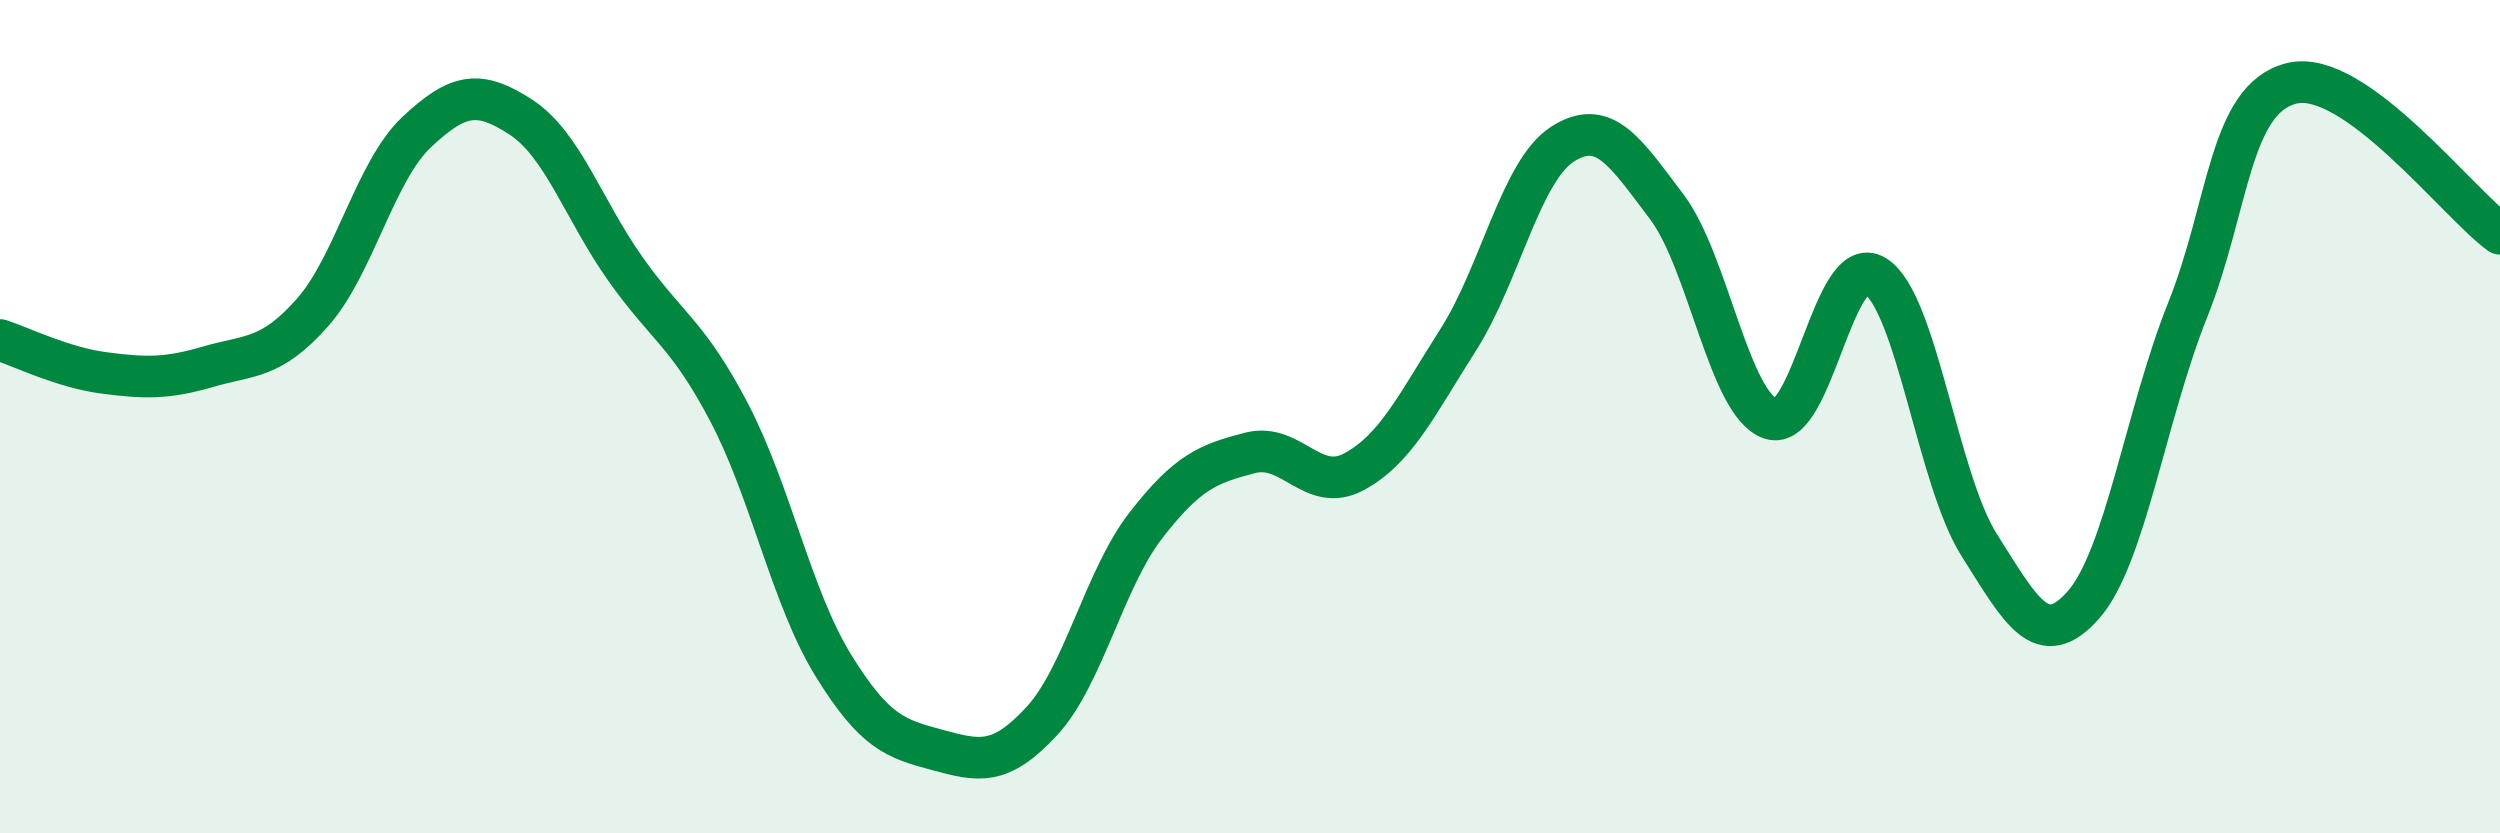 
    <svg width="60" height="20" viewBox="0 0 60 20" xmlns="http://www.w3.org/2000/svg">
      <path
        d="M 0,8.16 C 0.5,8.32 1.5,8.82 2.5,8.95 C 3.5,9.08 4,9.09 5,8.8 C 6,8.51 6.5,8.63 7.5,7.5 C 8.5,6.37 9,4.11 10,3.17 C 11,2.23 11.5,2.16 12.5,2.81 C 13.5,3.46 14,5.02 15,6.44 C 16,7.86 16.5,7.99 17.5,9.9 C 18.5,11.81 19,14.35 20,15.97 C 21,17.59 21.5,17.73 22.5,18 C 23.5,18.27 24,18.39 25,17.31 C 26,16.23 26.5,13.9 27.5,12.61 C 28.5,11.32 29,11.13 30,10.87 C 31,10.61 31.5,11.86 32.5,11.32 C 33.5,10.78 34,9.72 35,8.15 C 36,6.58 36.5,4.1 37.5,3.46 C 38.5,2.82 39,3.64 40,4.96 C 41,6.28 41.5,9.72 42.5,10.05 C 43.5,10.38 44,6.01 45,6.62 C 46,7.23 46.5,11.5 47.5,13.08 C 48.5,14.66 49,15.65 50,14.52 C 51,13.39 51.5,9.95 52.5,7.45 C 53.5,4.95 53.5,2.37 55,2 C 56.5,1.63 59,4.89 60,5.61L60 20L0 20Z"
        fill="#008740"
        opacity="0.1"
        stroke-linecap="round"
        stroke-linejoin="round"
      />
      <path
        d="M 0,8.16 C 0.5,8.32 1.5,8.82 2.5,8.95 C 3.5,9.08 4,9.09 5,8.8 C 6,8.51 6.5,8.63 7.5,7.5 C 8.5,6.37 9,4.11 10,3.17 C 11,2.23 11.5,2.16 12.5,2.81 C 13.5,3.46 14,5.02 15,6.44 C 16,7.86 16.5,7.99 17.5,9.9 C 18.5,11.81 19,14.35 20,15.97 C 21,17.59 21.5,17.73 22.5,18 C 23.5,18.27 24,18.39 25,17.31 C 26,16.23 26.5,13.9 27.5,12.61 C 28.5,11.32 29,11.13 30,10.87 C 31,10.61 31.5,11.86 32.5,11.32 C 33.5,10.78 34,9.72 35,8.15 C 36,6.58 36.5,4.1 37.5,3.46 C 38.5,2.82 39,3.64 40,4.96 C 41,6.28 41.5,9.72 42.5,10.05 C 43.5,10.38 44,6.01 45,6.62 C 46,7.23 46.5,11.5 47.5,13.08 C 48.5,14.66 49,15.65 50,14.52 C 51,13.39 51.5,9.95 52.5,7.45 C 53.5,4.95 53.5,2.37 55,2 C 56.5,1.63 59,4.89 60,5.61"
        stroke="#008740"
        stroke-width="1"
        fill="none"
        stroke-linecap="round"
        stroke-linejoin="round"
      />
    </svg>
  